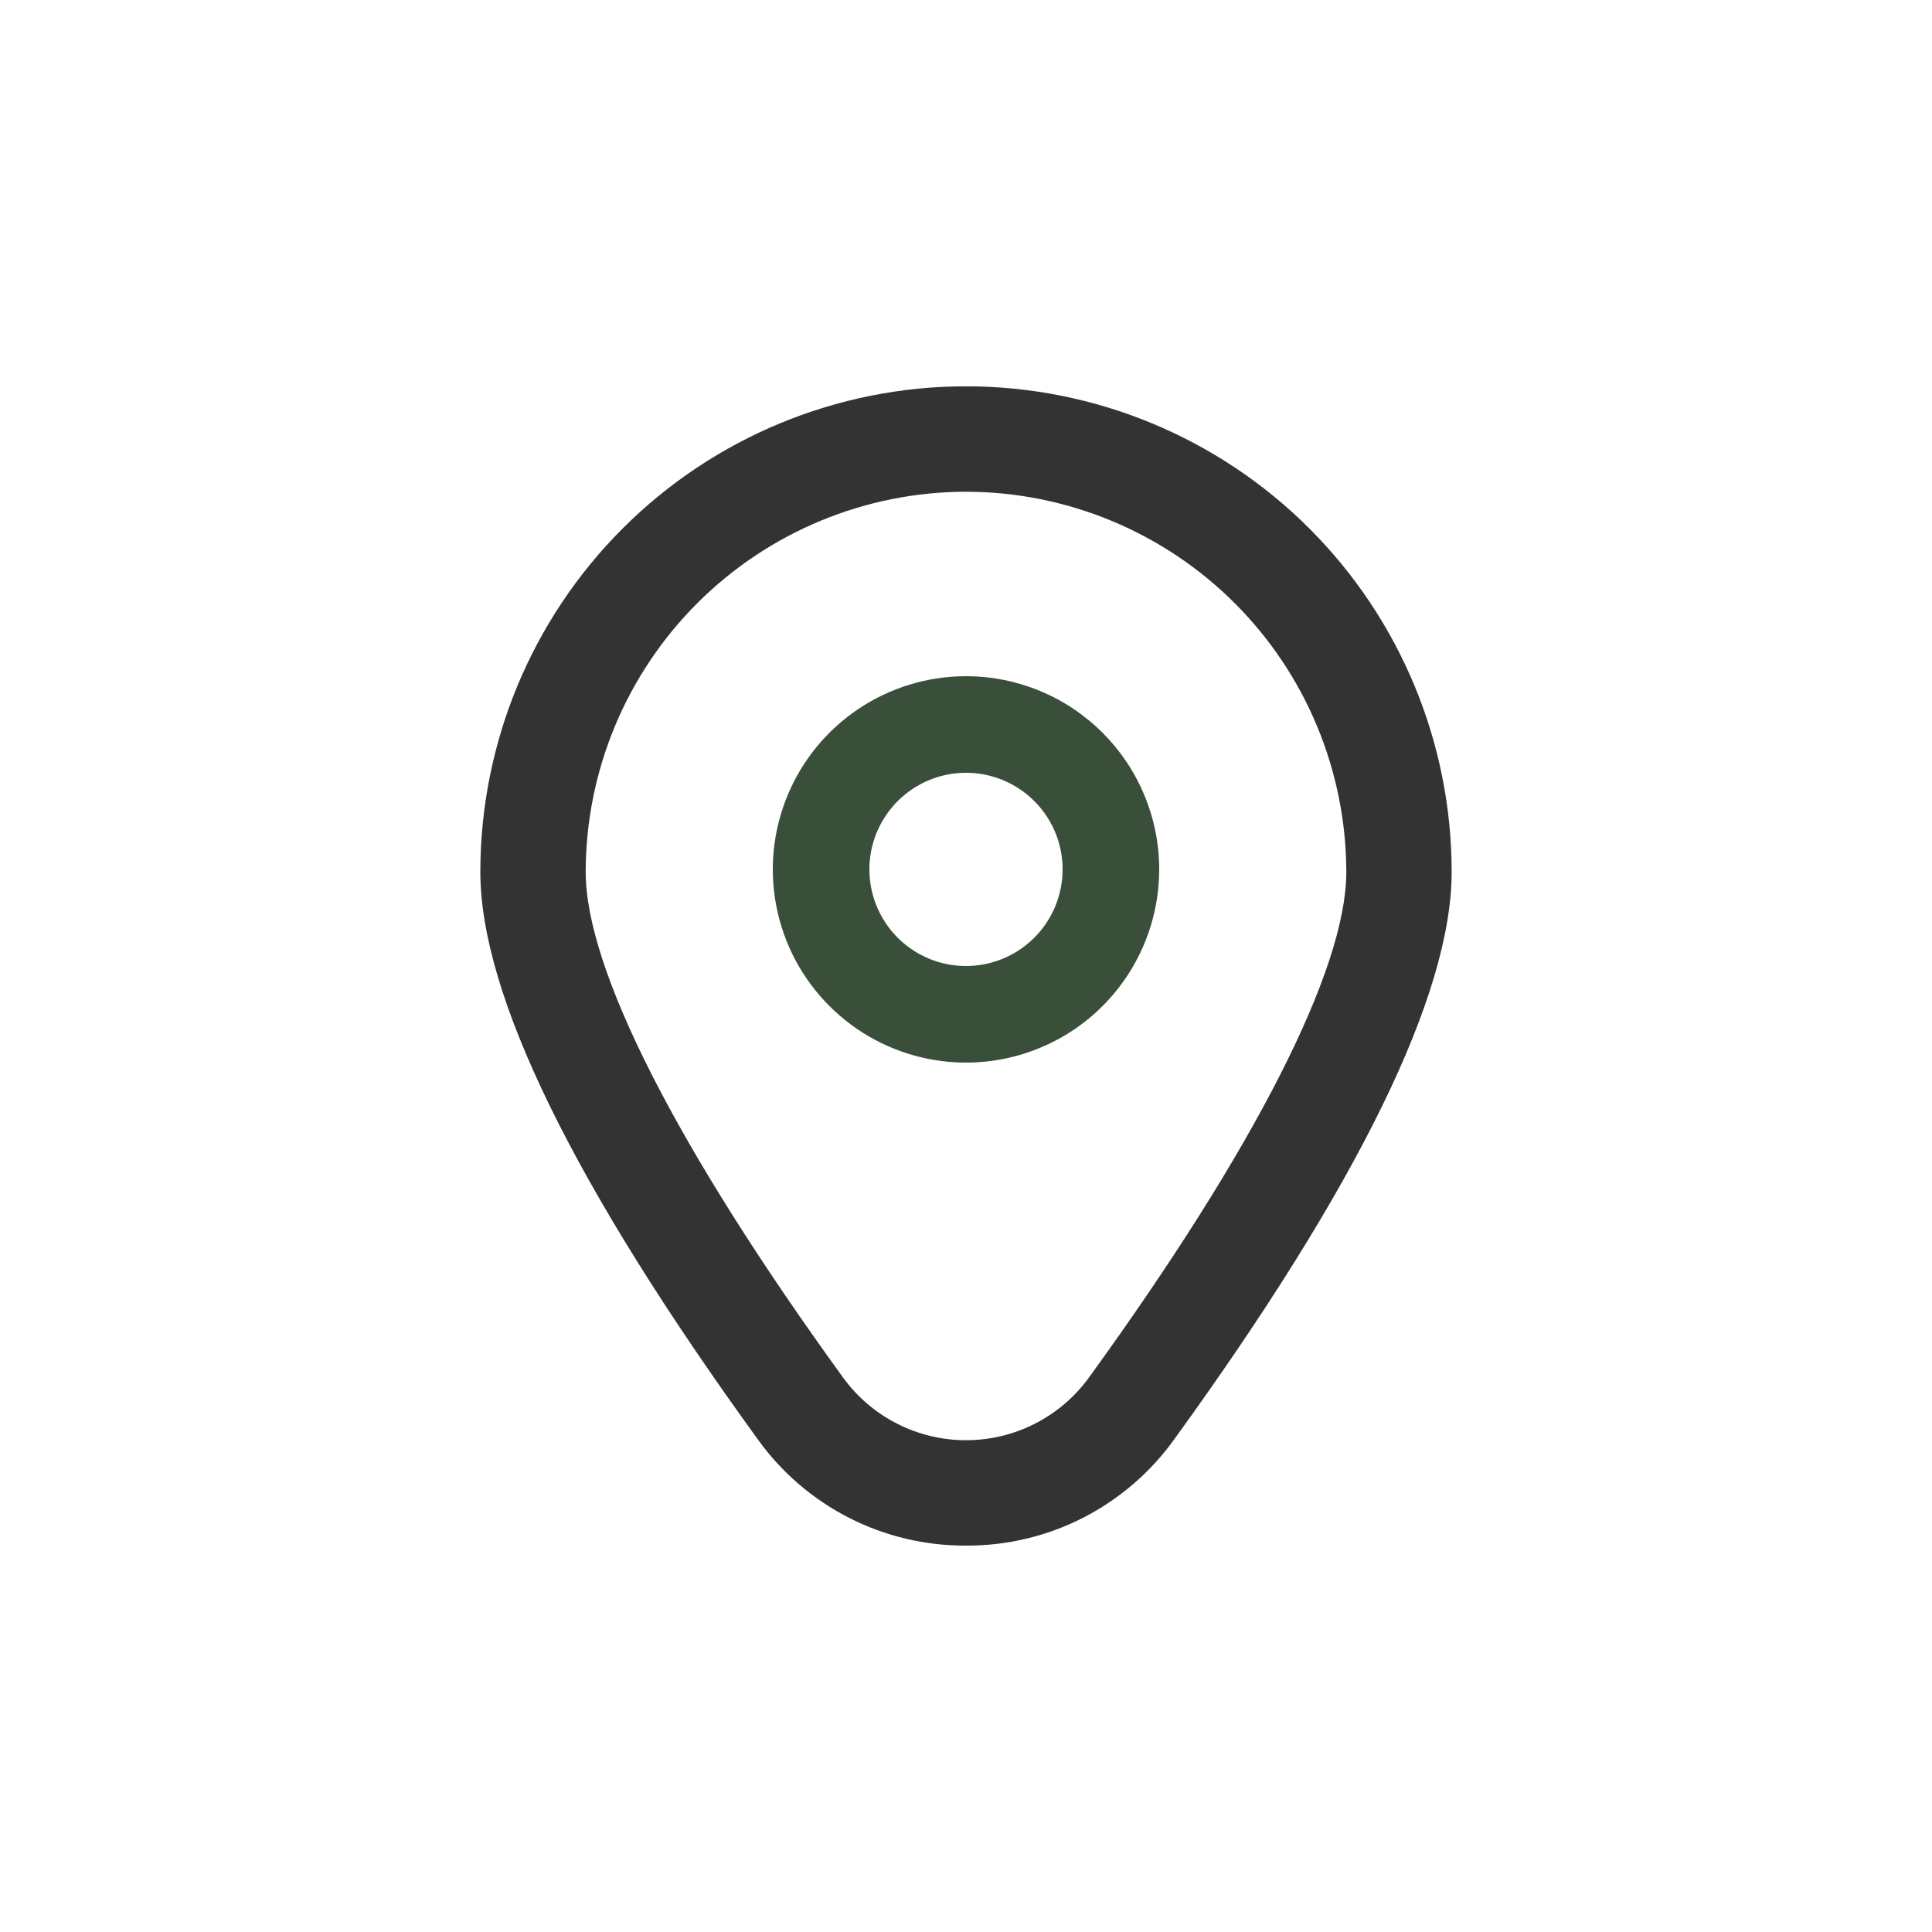 <svg width="40" height="40" viewBox="0 0 40 40" fill="none" xmlns="http://www.w3.org/2000/svg">
<g clip-path="url(#clip0_113_164)">
<path d="M20 14C19.209 14 18.436 14.235 17.778 14.674C17.12 15.114 16.607 15.738 16.305 16.469C16.002 17.2 15.922 18.004 16.077 18.78C16.231 19.556 16.612 20.269 17.172 20.828C17.731 21.388 18.444 21.769 19.22 21.923C19.996 22.078 20.8 21.998 21.531 21.695C22.262 21.393 22.886 20.88 23.326 20.222C23.765 19.564 24 18.791 24 18C24 16.939 23.579 15.922 22.828 15.172C22.078 14.421 21.061 14 20 14ZM20 20C19.604 20 19.218 19.883 18.889 19.663C18.56 19.443 18.304 19.131 18.152 18.765C18.001 18.4 17.961 17.998 18.038 17.61C18.116 17.222 18.306 16.866 18.586 16.586C18.866 16.306 19.222 16.116 19.61 16.038C19.998 15.961 20.4 16.001 20.765 16.152C21.131 16.304 21.443 16.56 21.663 16.889C21.883 17.218 22 17.604 22 18C22 18.53 21.789 19.039 21.414 19.414C21.039 19.789 20.53 20 20 20Z" fill="#3A4F39"/>
<path d="M20 32C19.158 32.004 18.327 31.807 17.577 31.424C16.827 31.041 16.179 30.484 15.689 29.8C11.878 24.543 9.945 20.591 9.945 18.053C9.945 15.386 11.004 12.829 12.89 10.943C14.775 9.057 17.333 7.998 20 7.998C22.667 7.998 25.224 9.057 27.11 10.943C28.995 12.829 30.055 15.386 30.055 18.053C30.055 20.591 28.122 24.543 24.311 29.8C23.82 30.484 23.173 31.041 22.423 31.424C21.673 31.807 20.842 32.004 20 32V32ZM20 10.181C17.912 10.183 15.911 11.014 14.435 12.49C12.959 13.966 12.128 15.967 12.126 18.055C12.126 20.065 14.019 23.782 17.455 28.521C17.747 28.923 18.129 29.25 18.572 29.475C19.014 29.701 19.503 29.818 20 29.818C20.496 29.818 20.986 29.701 21.428 29.475C21.87 29.25 22.253 28.923 22.545 28.521C25.981 23.782 27.874 20.065 27.874 18.055C27.871 15.967 27.041 13.966 25.565 12.49C24.089 11.014 22.087 10.183 20 10.181V10.181Z" fill="#333333"/>
</g>
<defs>
<clipPath id="clip0_113_164">
<rect width="24" height="24" fill="white" transform="translate(8 8)"/>
</clipPath>
</defs>
</svg>
